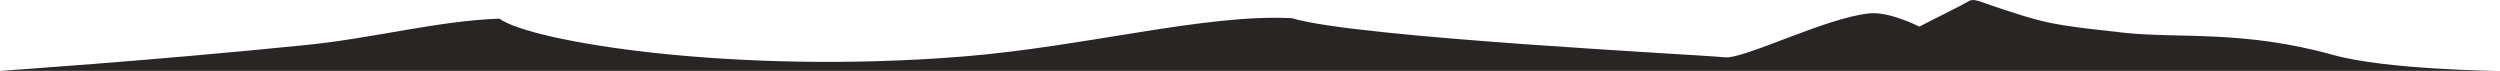 <svg viewBox="0 0 1228 35" version="1.1" xmlns="http://www.w3.org/2000/svg" xmlns:xlink="http://www.w3.org/1999/xlink" xml:space="preserve" xmlns:serif="http://www.serif.com/" style="fill-rule:evenodd;clip-rule:evenodd;stroke-linejoin:round;stroke-miterlimit:2;" fill="#292524"><path d="M0,34.817c0,-0 74.388,-5.006 150.57,-12.737c33.655,-3.415 64.276,-11.838 94.742,-12.92c15.576,11.407 115.372,27.677 227.937,18.582c59.688,-4.823 118.565,-20.971 161.341,-18.811c30.999,9.599 202.966,18.058 212.449,19.21c9.483,1.152 49.876,-19.57 71.457,-21.592c9.737,-0.913 24.299,6.529 24.299,6.529c0,0 6.474,-3.384 19.445,-9.896c9.956,-4.998 1.528,-4.592 31.961,4.706c13.192,4.03 21.114,5.121 48.548,8.139c27.434,3.017 58.993,-1.399 103.4,10.985c26.038,7.262 80.911,7.805 80.911,7.805l-1227.06,-0Z"/></svg>